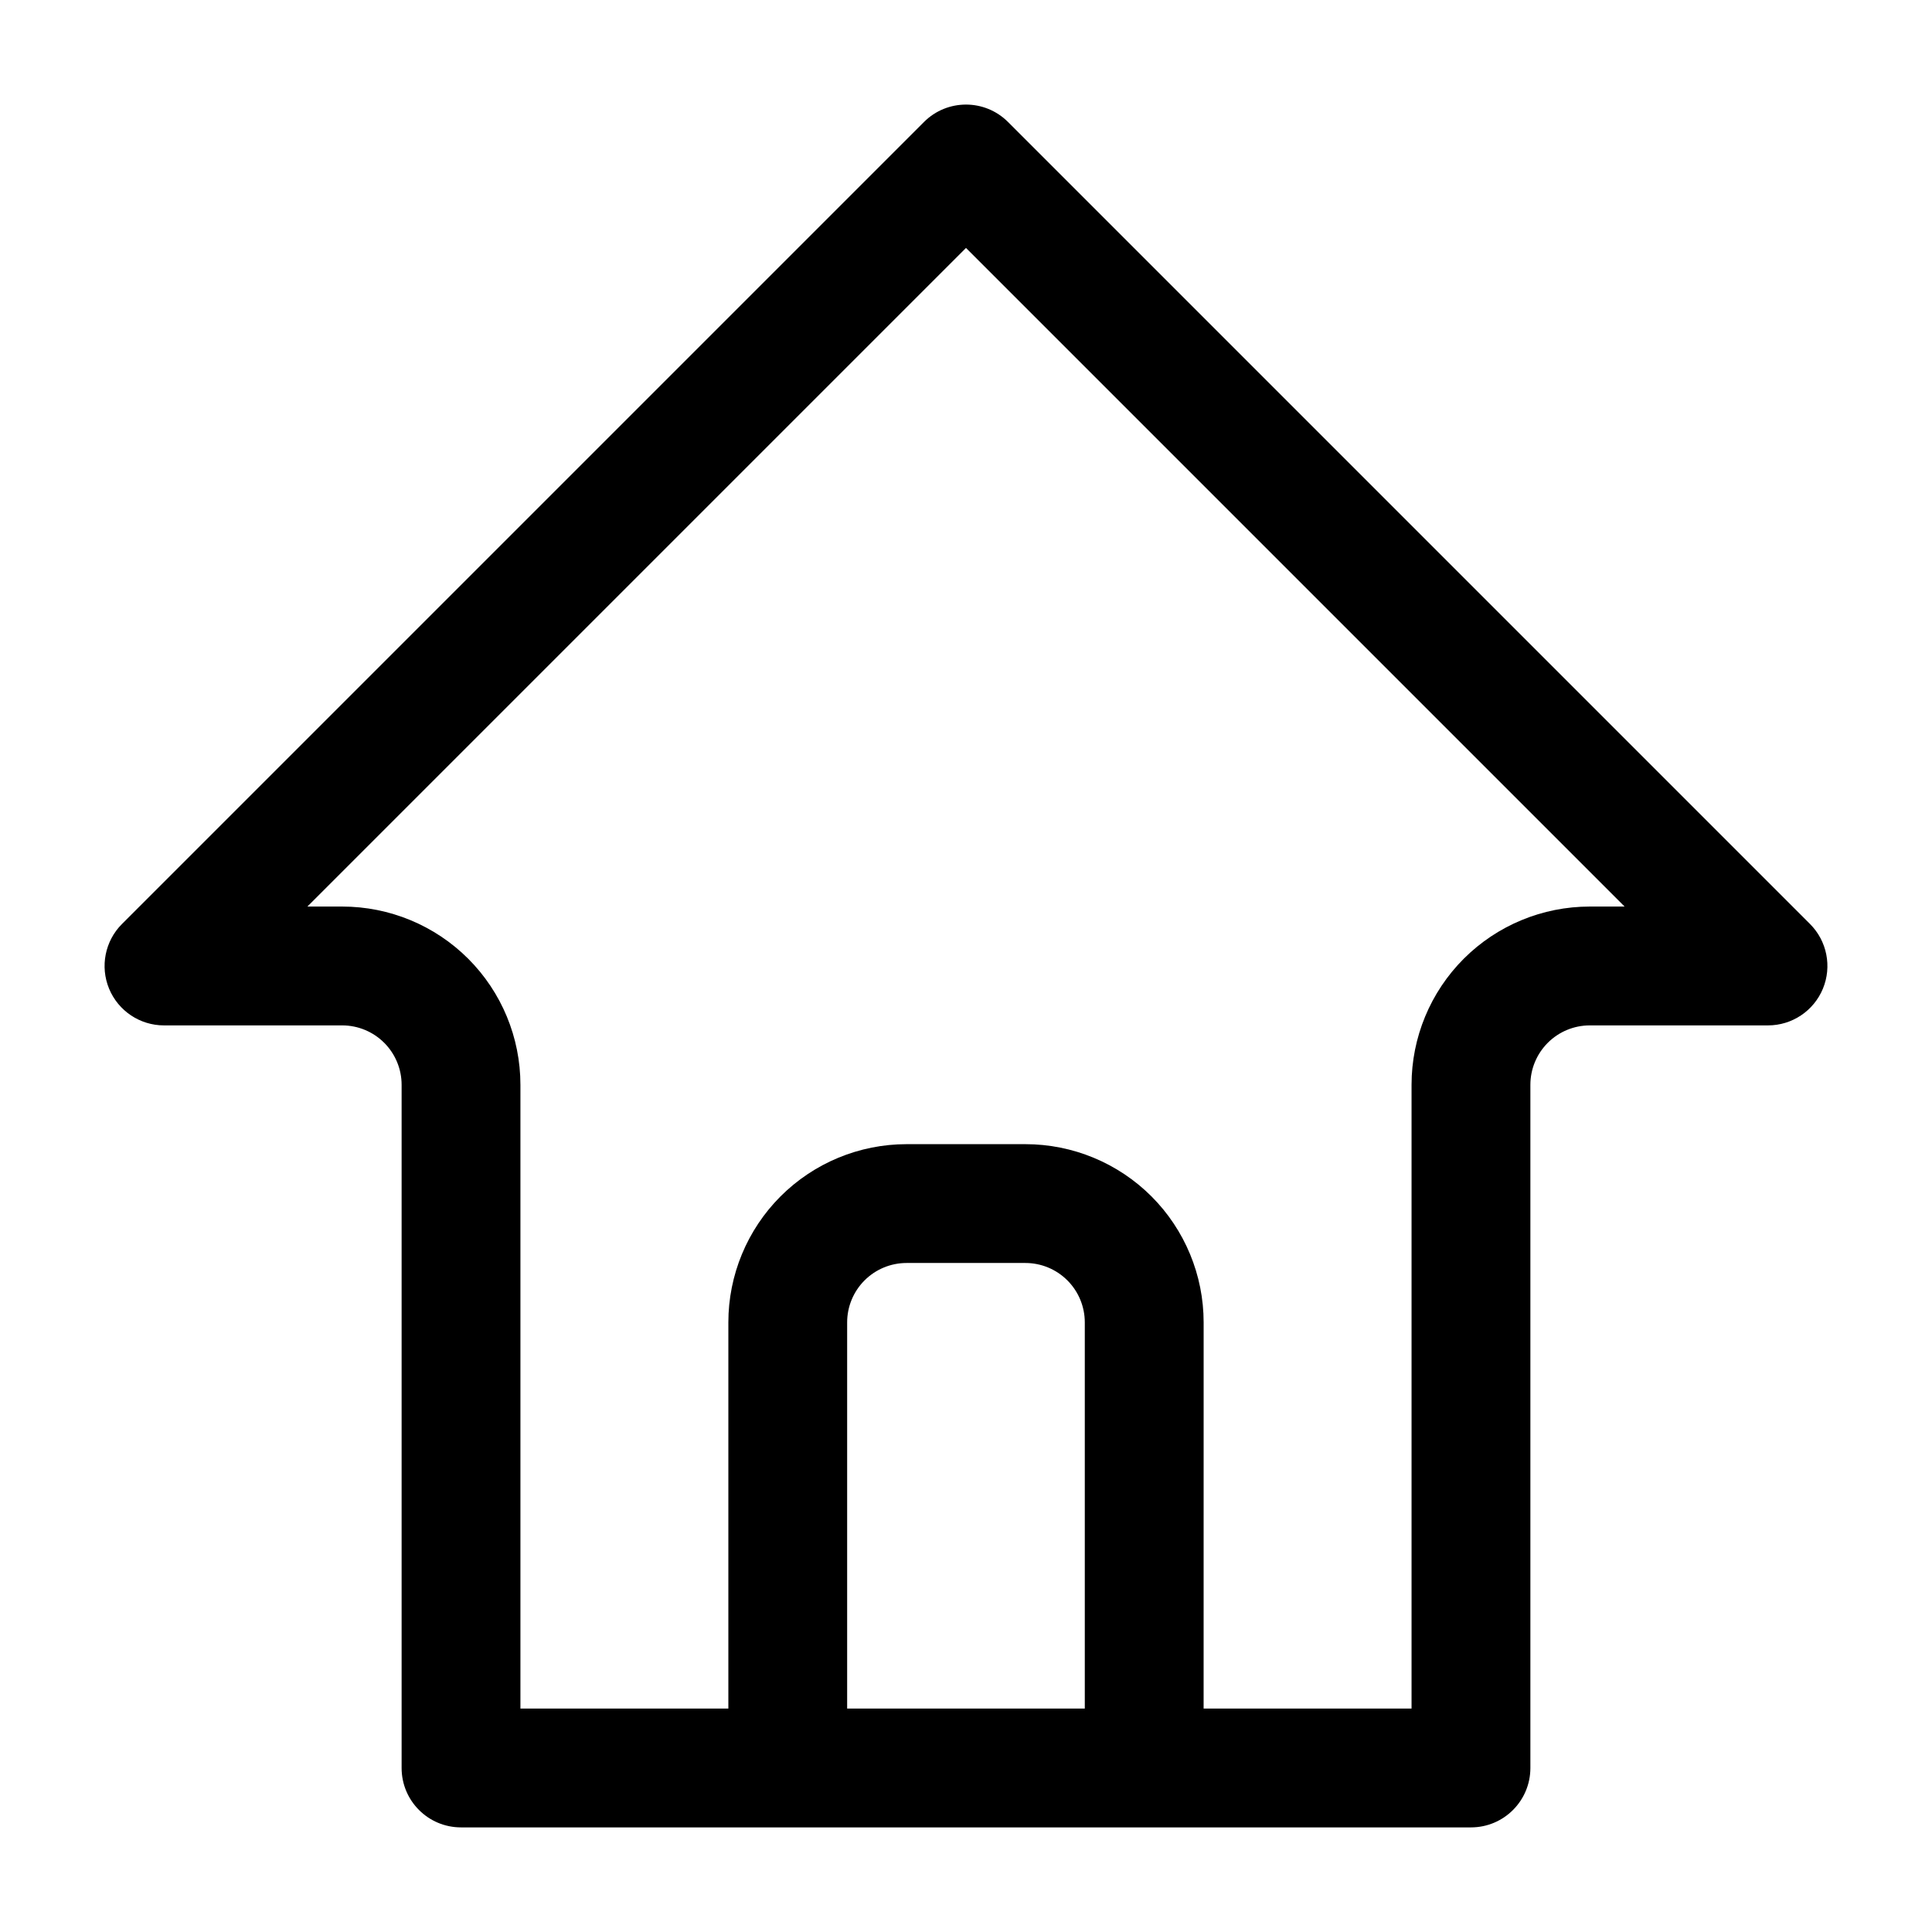 <?xml version="1.0" encoding="UTF-8"?>
<!-- Uploaded to: ICON Repo, www.iconrepo.com, Generator: ICON Repo Mixer Tools -->
<svg fill="#000000" width="800px" height="800px" version="1.1" viewBox="144 144 512 512" xmlns="http://www.w3.org/2000/svg">
 <path d="m612.54 415.74c6.367 0 12.105-3.832 14.547-9.723 2.434-5.879 1.086-12.648-3.418-17.152l-212.54-212.54c-6.148-6.148-16.113-6.148-22.262 0l-212.54 212.54c-4.504 4.504-5.848 11.273-3.418 17.152 2.441 5.887 8.18 9.723 14.547 9.723h47.23c4.172 0 8.18 1.66 11.133 4.613 2.953 2.953 4.613 6.957 4.613 11.133v181.05c0 8.699 7.047 15.742 15.742 15.742h267.65c8.699 0 15.742-7.047 15.742-15.742v-181.05c0-4.172 1.66-8.18 4.613-11.133 2.953-2.953 6.957-4.613 11.133-4.613h47.23zm-149.57 181.05h55.105v-165.31c0-12.523 4.977-24.535 13.832-33.402 8.863-8.855 20.875-13.832 33.402-13.832h9.227l-174.54-174.54-174.54 174.54h9.227c12.523 0 24.535 4.977 33.402 13.832 8.855 8.863 13.832 20.875 13.832 33.402v165.31h55.105v-102.34c0-12.523 4.977-24.535 13.832-33.402 8.863-8.855 20.875-13.832 33.402-13.832h31.488c12.523 0 24.535 4.977 33.402 13.832 8.855 8.863 13.832 20.875 13.832 33.402zm-31.488 0v-102.34c0-4.172-1.66-8.18-4.613-11.133-2.953-2.953-6.957-4.613-11.133-4.613h-31.488c-4.172 0-8.18 1.66-11.133 4.613s-4.613 6.957-4.613 11.133v102.34z" fill-rule="evenodd"/>
</svg>